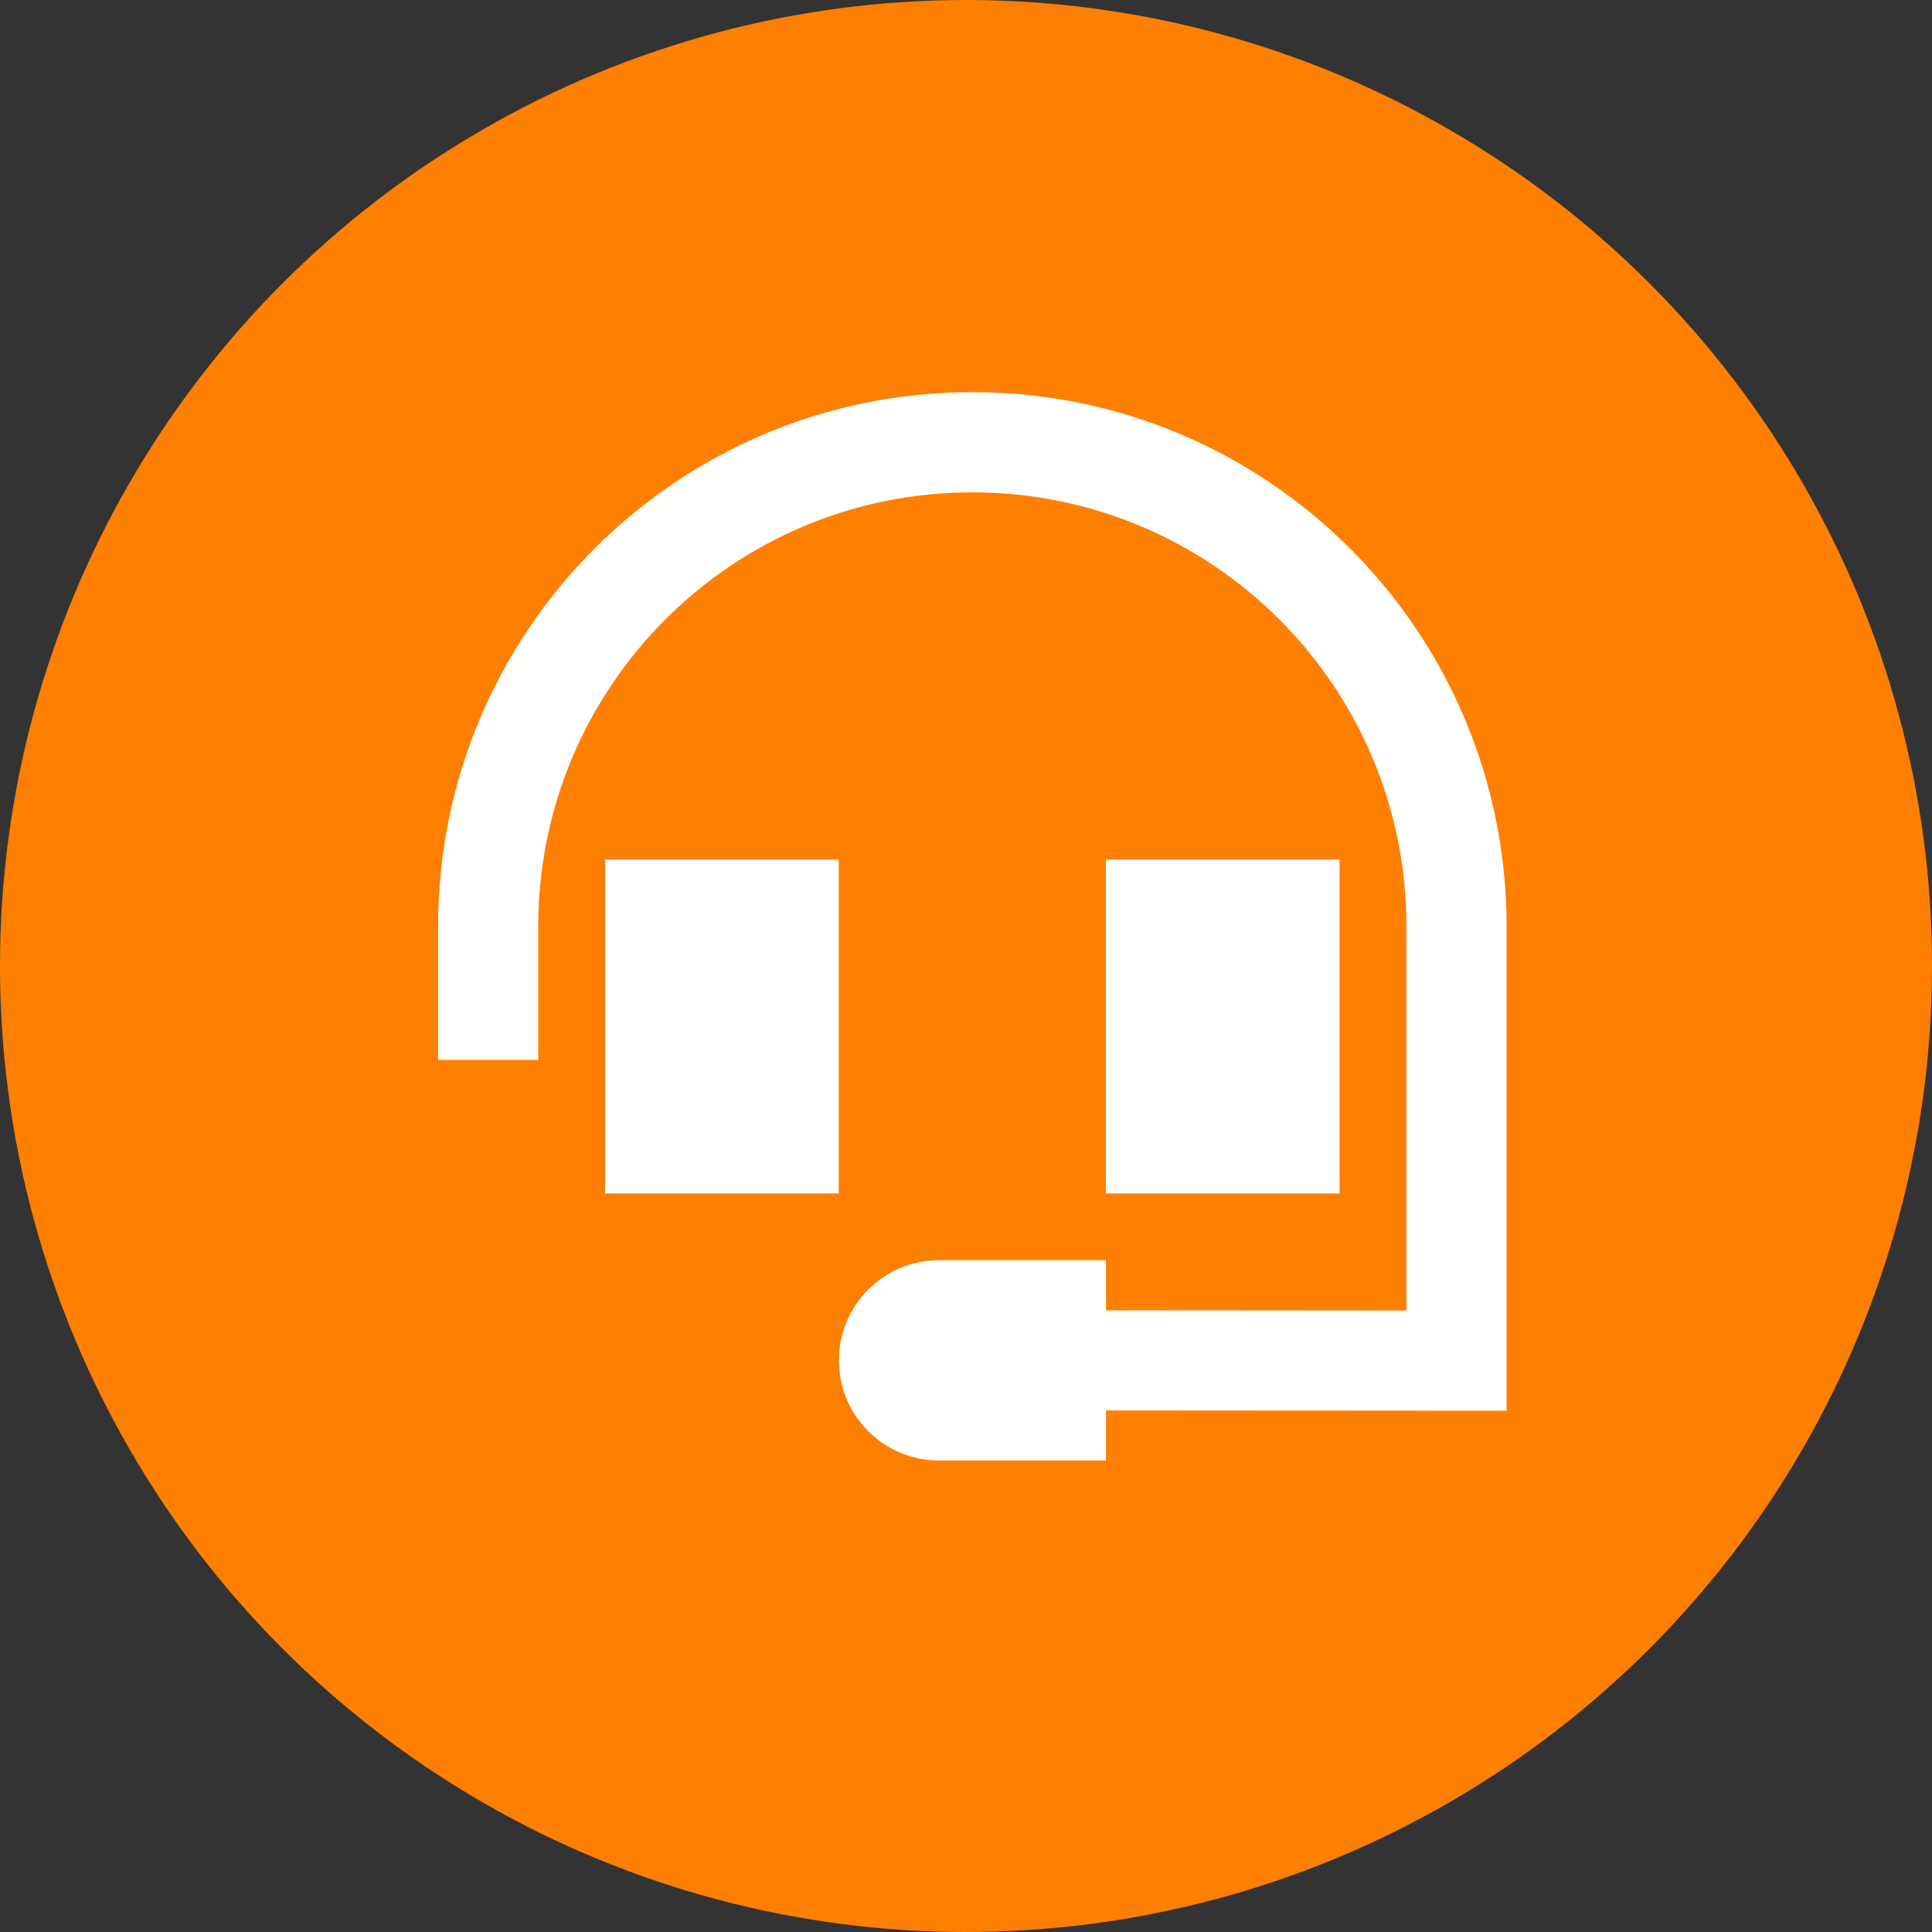 <svg xmlns="http://www.w3.org/2000/svg" id="Layer_2" data-name="Layer 2" viewBox="0 0 250 250"><rect x="0" y="0" width="250" height="250" fill="#333333" stroke="none"/><defs><style>      .cls-1 {        fill: #fff;      }      .cls-2 {        fill: #ff7f00;      }    </style></defs><g id="Layer_1-2" data-name="Layer 1"><circle class="cls-2" cx="125" cy="125" r="125"></circle><path class="cls-1" d="M125.81,63.71c-31.03,0-56.16,25.14-56.16,56.16v17.28h-12.96v-17.28c0-38.18,30.94-69.13,69.13-69.13s69.13,30.94,69.13,69.13v62.67h-6.48l-45.36-.03v6.48h-21.6c-7.16,0-12.96-5.81-12.96-12.96s5.81-12.96,12.96-12.96h21.6v6.48l38.88.03v-49.71c0-31.03-25.14-56.16-56.16-56.16ZM108.53,111.23v43.2h-30.24v-43.2h30.24ZM173.34,111.23v43.2h-30.24v-43.2h30.24Z"></path></g></svg>